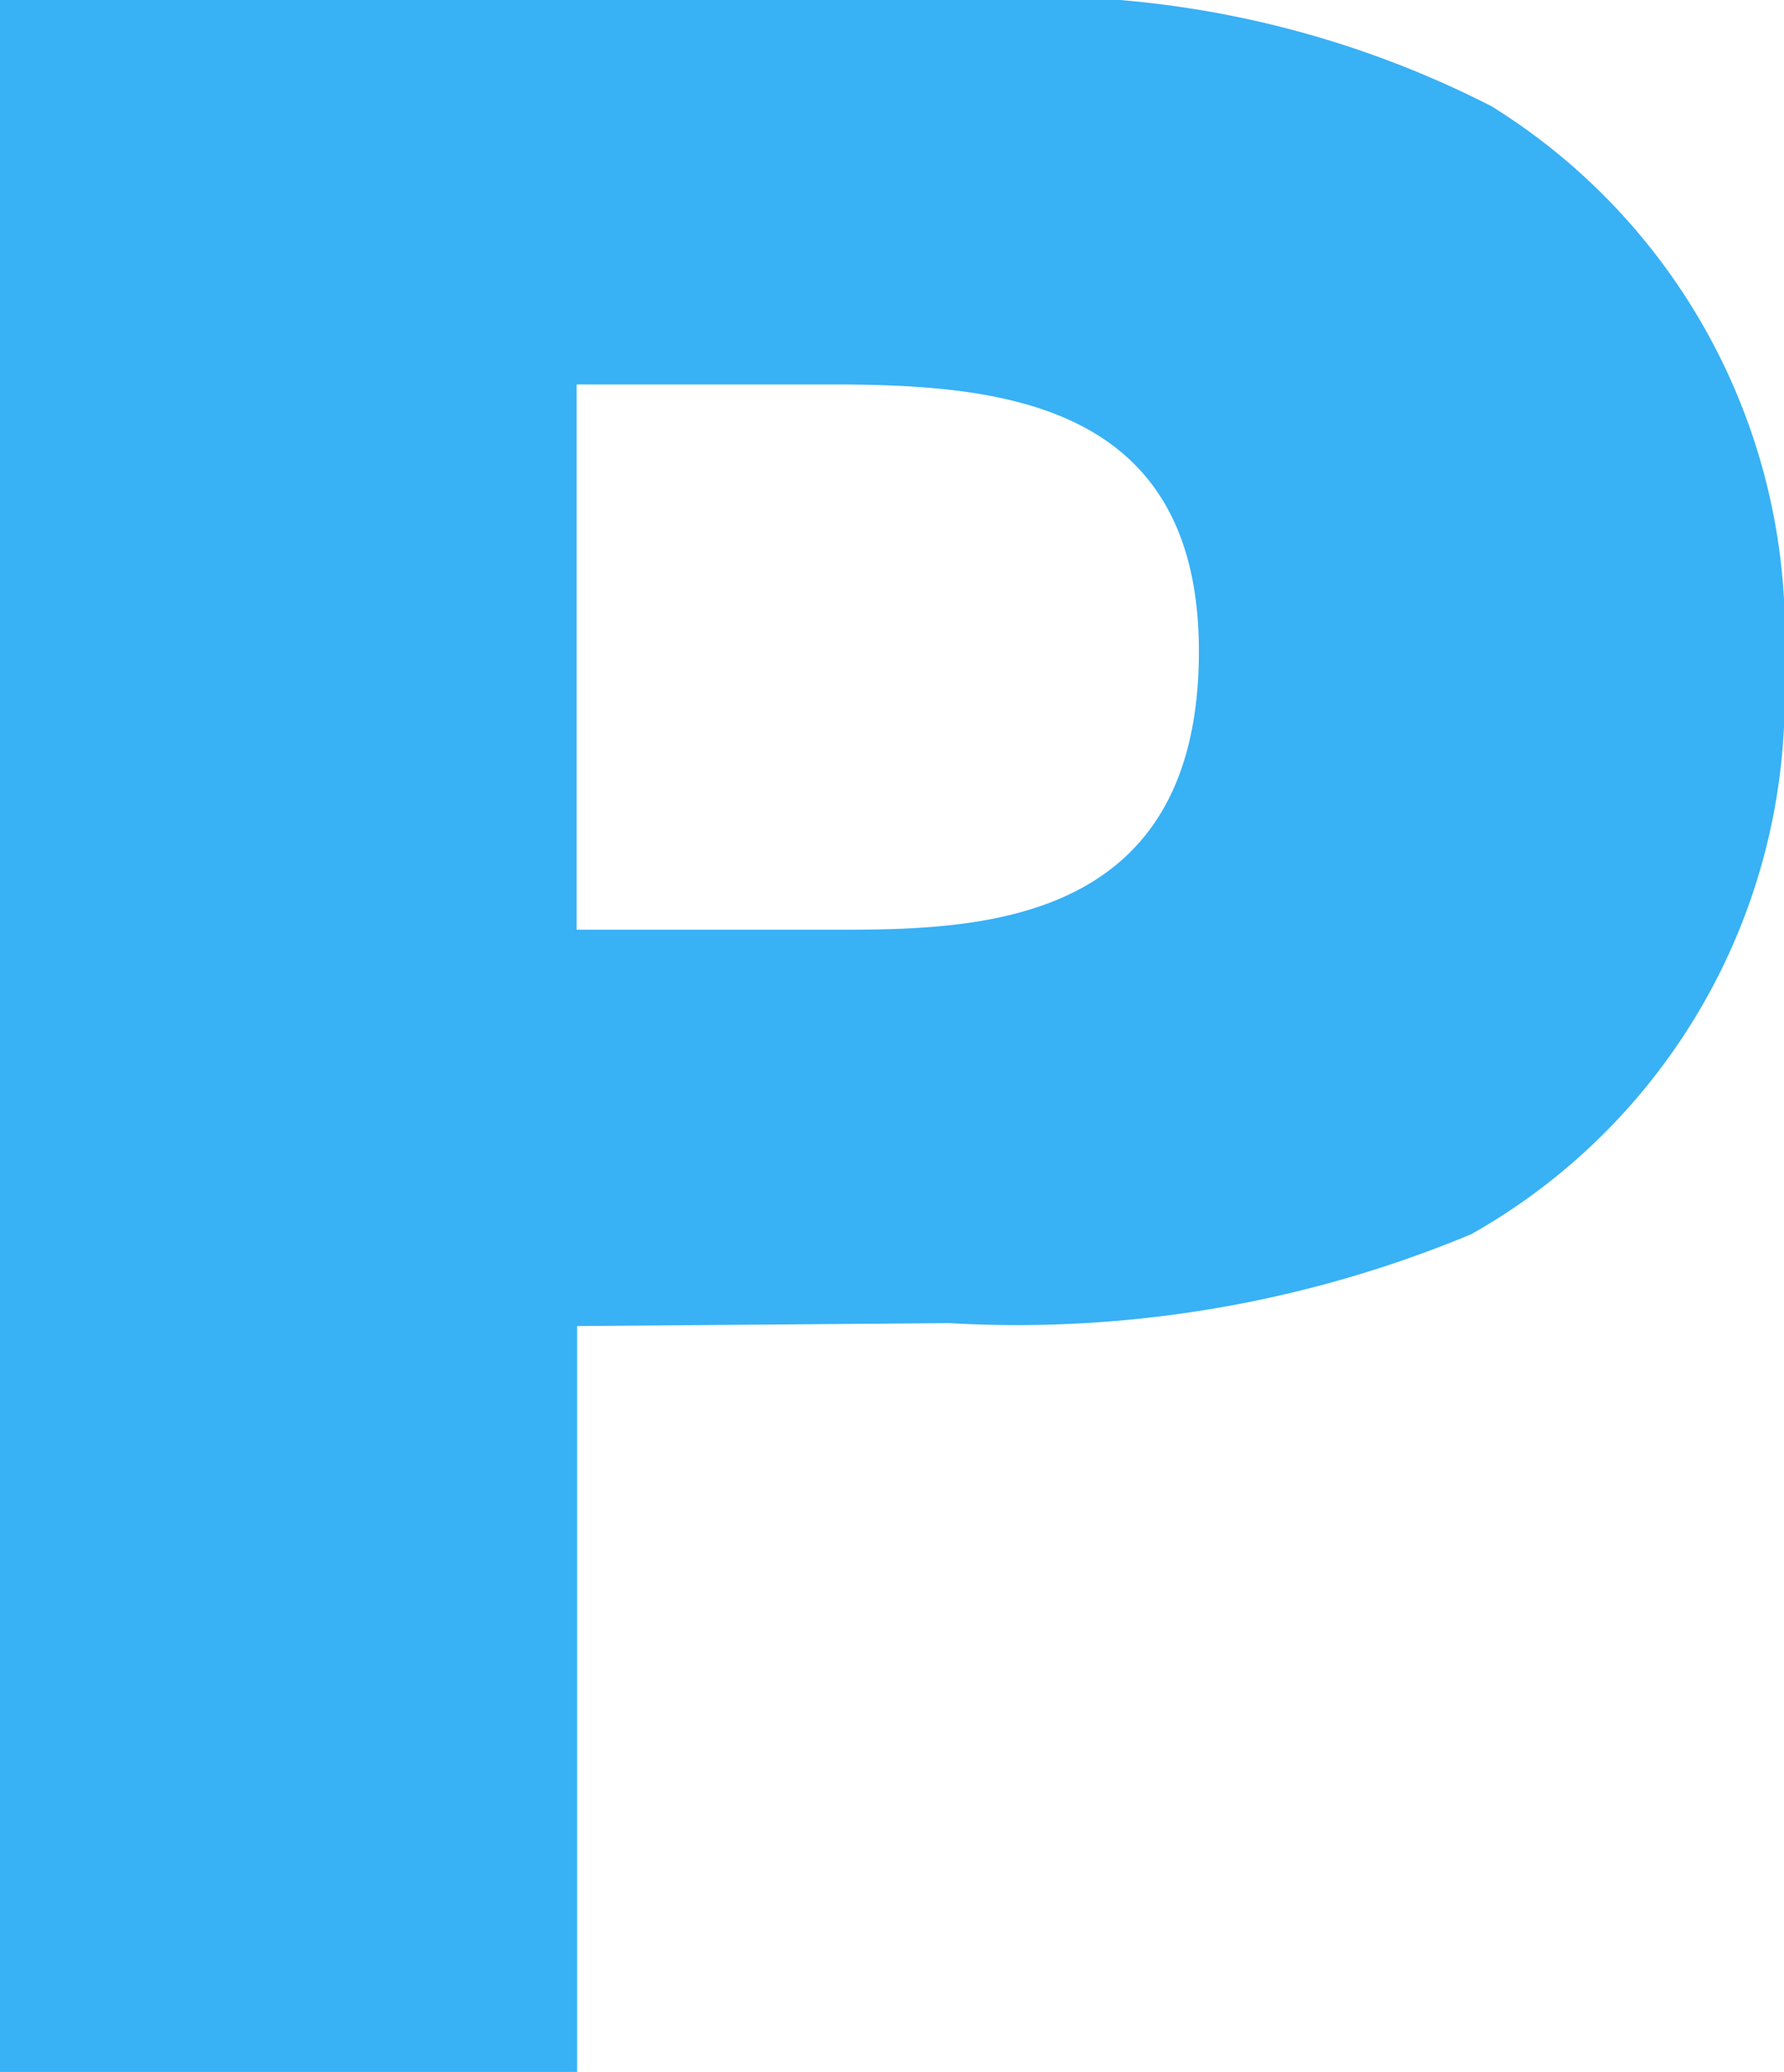 <svg xmlns="http://www.w3.org/2000/svg" width="12.94" height="15.02" viewBox="0 0 12.94 15.02"><style>path{fill:#38B1F5}@media (prefers-color-scheme:dark){path{fill:#ffffff}}</style><path d="M699.18,20.719h6.907a7.252,7.252,0,0,1,3.911.77,4.5,4.5,0,0,1,2.122,4.077,4.466,4.466,0,0,1-2.268,4.1,8.57,8.57,0,0,1-3.786.645l-2.7.021v5.409H699.18Zm4.182,6.74h1.851c1.02,0,2.663,0,2.663-2.018,0-1.83-1.477-1.935-2.684-1.935h-1.83Z" transform="translate(-699.18 -20.719)"/></svg>